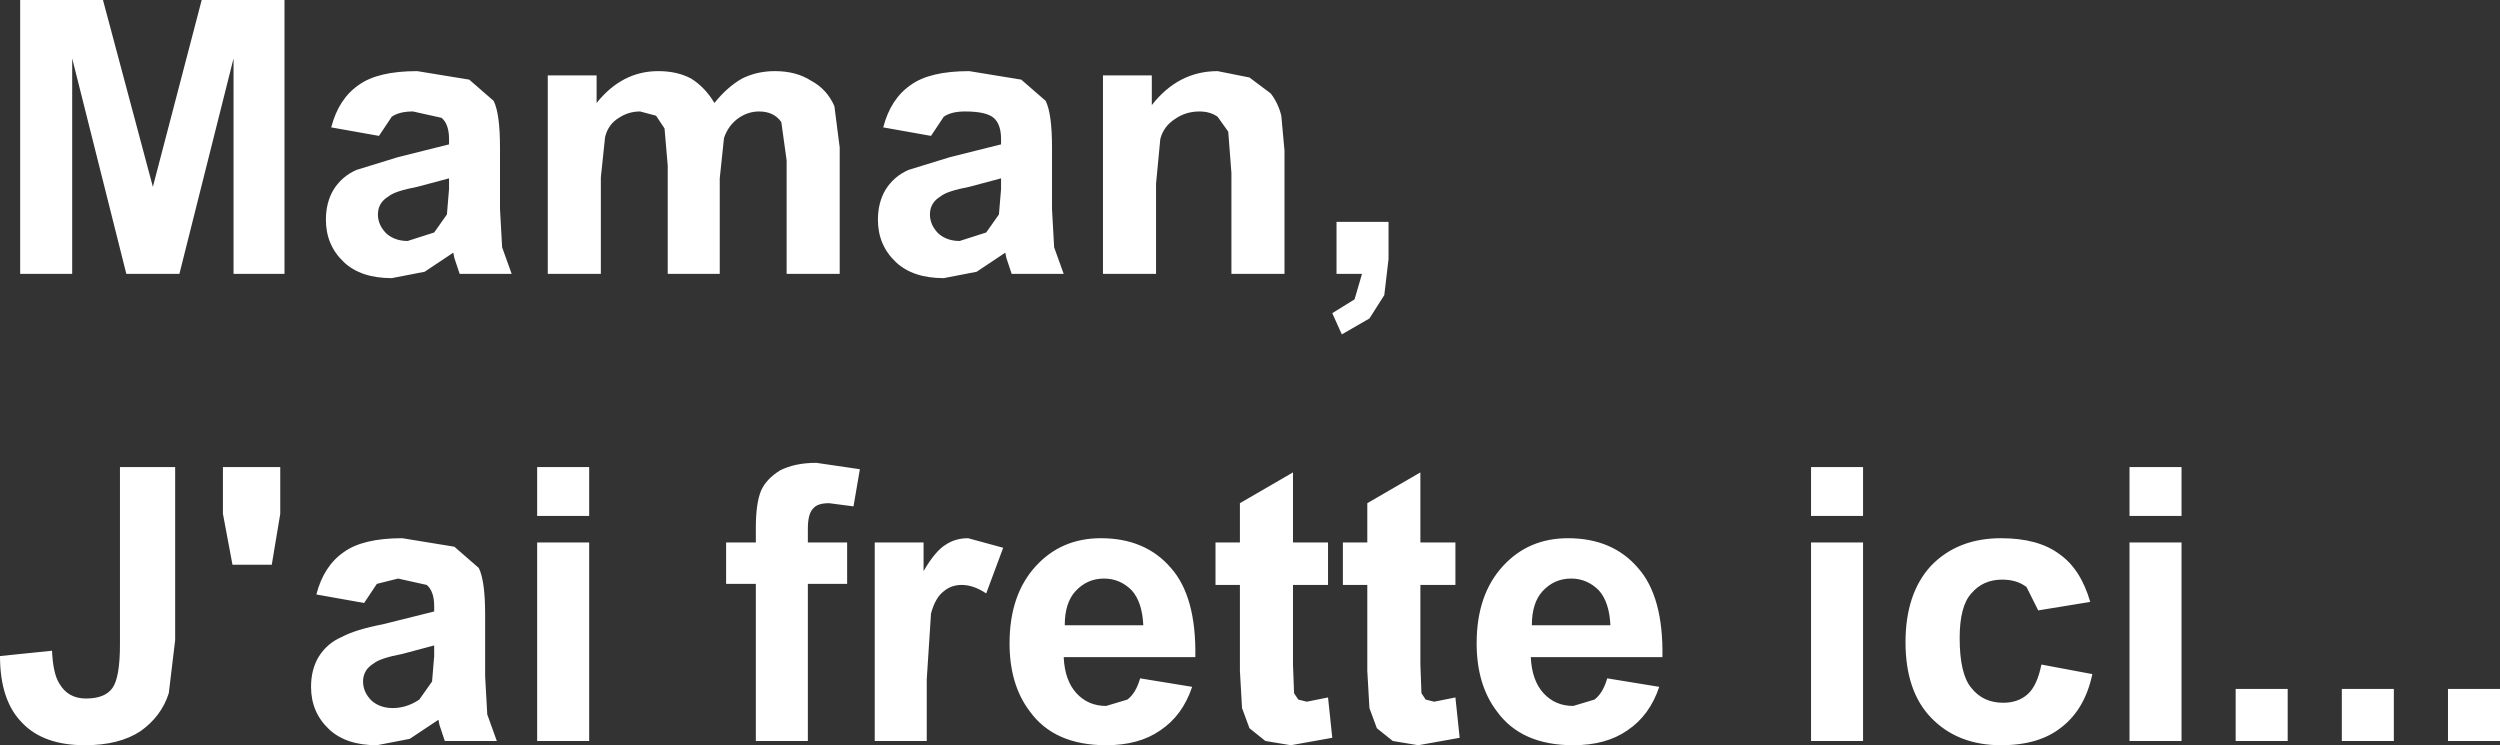 <?xml version="1.0" encoding="UTF-8" standalone="no"?>
<svg xmlns:xlink="http://www.w3.org/1999/xlink" height="35.1px" width="117.75px" xmlns="http://www.w3.org/2000/svg">
  <rect width="100%" height="100%" fill="#333333" stroke="none"/>
  <g transform="matrix(1.0, 0.0, 0.0, 1.0, -117.3, -322.1)">
    <path d="M140.55 326.85 Q140.85 327.45 140.85 329.05 L140.85 331.95 140.95 333.75 141.4 335.0 138.95 335.0 138.7 334.25 138.65 334.0 137.3 334.9 135.75 335.2 Q134.3 335.2 133.5 334.45 132.65 333.65 132.65 332.45 132.65 331.65 133.0 331.05 133.4 330.4 134.1 330.1 L136.05 329.5 138.45 328.9 138.45 328.65 Q138.45 327.95 138.1 327.65 L136.75 327.35 Q136.1 327.35 135.75 327.6 L135.15 328.5 132.9 328.1 Q133.25 326.75 134.2 326.1 135.1 325.45 136.95 325.45 L139.4 325.85 140.55 326.85 M136.5 333.45 L137.75 333.05 138.35 332.2 138.45 331.0 138.45 330.5 136.95 330.9 Q135.9 331.1 135.6 331.35 135.1 331.65 135.1 332.2 135.1 332.7 135.5 333.1 135.9 333.45 136.5 333.45 M126.8 322.1 L130.7 322.1 130.7 335.0 128.3 335.0 128.3 324.85 125.75 335.0 123.25 335.0 120.7 324.85 120.7 335.0 118.25 335.0 118.25 322.1 122.15 322.1 124.5 330.9 126.8 322.1 M125.55 344.1 L125.55 352.25 125.25 354.75 Q124.9 355.85 123.9 356.55 122.9 357.2 121.3 357.2 119.35 357.2 118.35 356.15 117.3 355.1 117.3 353.0 L119.75 352.75 Q119.8 353.85 120.1 354.3 120.5 355.0 121.35 355.0 122.25 355.0 122.6 354.5 122.95 354.0 122.95 352.45 L122.95 344.1 125.55 344.1 M130.5 344.1 L130.5 346.3 130.1 348.7 128.25 348.7 127.8 346.3 127.8 344.1 130.5 344.1 M152.1 327.65 Q151.6 328.0 151.4 328.6 L151.2 330.5 151.2 335.0 148.75 335.0 148.75 329.9 148.6 328.15 148.2 327.55 147.45 327.35 Q146.9 327.35 146.45 327.65 145.95 327.95 145.8 328.55 L145.6 330.45 145.6 335.0 143.1 335.0 143.1 325.65 145.4 325.65 145.4 326.95 Q146.6 325.45 148.3 325.45 149.2 325.45 149.85 325.8 150.5 326.2 150.95 326.95 151.55 326.2 152.25 325.8 152.95 325.45 153.8 325.45 154.8 325.45 155.5 325.9 156.25 326.3 156.6 327.1 L156.85 329.05 156.85 335.0 154.35 335.0 154.35 329.65 154.1 327.85 Q153.75 327.35 153.05 327.35 152.55 327.35 152.1 327.65 M159.0 331.05 Q159.4 330.4 160.1 330.1 L162.05 329.5 164.45 328.9 164.45 328.65 Q164.45 327.95 164.1 327.65 163.75 327.35 162.75 327.35 162.1 327.35 161.75 327.6 L161.15 328.5 158.9 328.1 Q159.25 326.75 160.2 326.1 161.1 325.45 162.95 325.45 L165.4 325.85 166.55 326.85 Q166.85 327.45 166.85 329.05 L166.85 331.95 166.95 333.75 167.4 335.0 164.95 335.0 164.7 334.25 164.65 334.0 163.3 334.9 161.75 335.2 Q160.3 335.2 159.5 334.45 158.65 333.65 158.65 332.45 158.65 331.65 159.0 331.05 M161.5 333.1 Q161.9 333.45 162.5 333.45 L163.75 333.05 164.35 332.2 164.45 331.0 164.45 330.5 162.95 330.9 Q161.9 331.1 161.6 331.35 161.1 331.65 161.1 332.2 161.1 332.7 161.5 333.1 M145.05 344.1 L145.05 346.4 142.6 346.4 142.6 344.1 145.05 344.1 M157.8 344.2 L157.5 345.95 156.35 345.8 Q155.8 345.8 155.6 346.05 155.35 346.3 155.35 347.0 L155.35 347.65 157.2 347.65 157.2 349.6 155.35 349.6 155.35 357.0 152.9 357.0 152.9 349.6 151.5 349.6 151.5 347.65 152.9 347.65 152.9 346.95 Q152.9 345.8 153.15 345.2 153.4 344.65 154.05 344.25 154.75 343.9 155.75 343.9 L157.8 344.2 M160.8 347.65 L160.8 349.0 Q161.35 348.05 161.85 347.75 162.3 347.45 162.9 347.45 L164.55 347.9 163.75 350.05 Q163.15 349.65 162.6 349.65 162.1 349.65 161.75 349.95 161.35 350.25 161.15 351.0 L160.95 354.1 160.95 357.0 158.5 357.0 158.5 347.65 160.8 347.65 M142.6 347.65 L145.05 347.65 145.05 357.0 142.6 357.0 142.6 347.65 M140.15 351.05 L140.15 353.95 140.25 355.75 140.7 357.0 138.25 357.0 138.0 356.25 137.95 356.0 136.6 356.9 135.05 357.2 Q133.6 357.2 132.8 356.45 131.95 355.65 131.95 354.45 131.95 353.65 132.3 353.05 132.7 352.4 133.4 352.1 134.05 351.75 135.35 351.5 L137.75 350.9 137.75 350.65 Q137.75 349.95 137.4 349.65 L136.05 349.35 135.05 349.6 134.45 350.5 132.2 350.1 Q132.55 348.75 133.5 348.1 134.4 347.45 136.25 347.45 L138.7 347.85 139.85 348.85 Q140.15 349.45 140.15 351.05 M134.9 353.35 Q134.4 353.65 134.4 354.2 134.4 354.7 134.8 355.1 135.2 355.45 135.8 355.45 136.45 355.45 137.05 355.05 L137.65 354.2 137.75 353.0 137.75 352.5 136.25 352.9 Q135.2 353.1 134.9 353.35 M220.05 344.1 L220.05 346.4 217.6 346.4 217.6 344.1 220.05 344.1 M205.05 344.1 L205.05 346.4 202.6 346.4 202.6 344.1 205.05 344.1 M176.15 325.75 L177.15 326.5 Q177.5 326.95 177.65 327.55 L177.8 329.2 177.8 335.0 175.3 335.0 175.3 330.25 175.15 328.3 174.65 327.6 Q174.3 327.35 173.8 327.35 173.15 327.35 172.65 327.7 172.1 328.05 171.95 328.65 L171.75 330.75 171.75 335.0 169.25 335.0 169.25 325.65 171.55 325.65 171.55 327.05 Q172.8 325.45 174.65 325.45 L176.15 325.75 M178.2 344.35 L178.2 347.65 179.85 347.65 179.85 349.65 178.2 349.65 178.2 353.4 178.25 354.75 178.45 355.05 178.85 355.15 179.85 354.95 180.05 356.85 178.1 357.2 176.9 357.0 176.15 356.4 175.8 355.45 175.7 353.7 175.7 349.65 174.55 349.65 174.55 347.65 175.7 347.65 175.7 345.8 178.2 344.35 M180.25 335.0 L180.25 332.55 182.7 332.55 182.7 334.3 182.5 336.0 181.8 337.1 180.5 337.85 180.05 336.85 181.1 336.2 181.45 335.0 180.25 335.0 M184.2 344.35 L184.2 347.65 185.85 347.65 185.85 349.65 184.2 349.65 184.2 353.4 184.25 354.75 184.45 355.05 184.85 355.15 185.85 354.95 186.05 356.85 184.1 357.2 182.9 357.0 182.15 356.4 181.8 355.45 181.7 353.7 181.7 349.65 180.55 349.65 180.55 347.65 181.7 347.65 181.7 345.8 184.2 344.35 M192.6 349.9 Q192.05 349.35 191.3 349.35 190.5 349.35 189.95 349.95 189.45 350.5 189.45 351.55 L193.15 351.55 Q193.1 350.45 192.6 349.9 M195.6 353.05 L189.4 353.05 Q189.45 354.15 190.0 354.75 190.55 355.35 191.4 355.35 L192.4 355.05 Q192.8 354.75 193.0 354.05 L195.45 354.45 Q195.0 355.8 193.95 356.5 192.95 357.2 191.4 357.2 188.95 357.2 187.8 355.6 186.85 354.35 186.85 352.4 186.85 350.1 188.1 348.75 189.3 347.45 191.15 347.45 193.25 347.45 194.45 348.85 195.65 350.2 195.6 353.05 M173.6 353.05 L167.4 353.05 Q167.45 354.15 168.0 354.75 168.55 355.35 169.4 355.35 L170.4 355.05 Q170.8 354.75 171.0 354.05 L173.45 354.45 Q173.0 355.8 171.95 356.5 170.95 357.2 169.4 357.2 166.95 357.2 165.8 355.6 164.85 354.35 164.85 352.4 164.85 350.1 166.1 348.75 167.3 347.45 169.15 347.45 171.25 347.45 172.45 348.85 173.65 350.2 173.6 353.05 M169.3 349.35 Q168.5 349.35 167.95 349.95 167.45 350.5 167.45 351.55 L171.15 351.55 Q171.1 350.45 170.6 349.9 170.05 349.35 169.3 349.35 M235.05 357.0 L232.6 357.0 232.6 354.55 235.05 354.55 235.05 357.0 M227.6 357.0 L227.6 354.55 230.05 354.55 230.05 357.0 227.6 357.0 M225.05 357.0 L222.6 357.0 222.6 354.55 225.05 354.55 225.05 357.0 M212.75 349.75 Q212.3 349.4 211.6 349.4 210.7 349.4 210.15 350.05 209.6 350.65 209.6 352.15 209.6 353.85 210.15 354.5 210.7 355.2 211.65 355.2 212.35 355.2 212.8 354.8 213.25 354.4 213.45 353.4 L215.85 353.85 Q215.5 355.5 214.4 356.35 213.35 357.2 211.55 357.2 209.5 357.2 208.25 355.9 207.05 354.65 207.05 352.35 207.05 350.05 208.25 348.75 209.5 347.45 211.55 347.45 213.3 347.45 214.3 348.2 215.3 348.9 215.75 350.45 L213.3 350.85 212.75 349.75 M217.6 347.65 L220.05 347.65 220.05 357.0 217.6 357.0 217.6 347.65 M205.05 347.65 L205.05 357.0 202.6 357.0 202.6 347.65 205.05 347.65" fill="#ffffff" fill-rule="evenodd" stroke="none"/>
  </g>
</svg>

